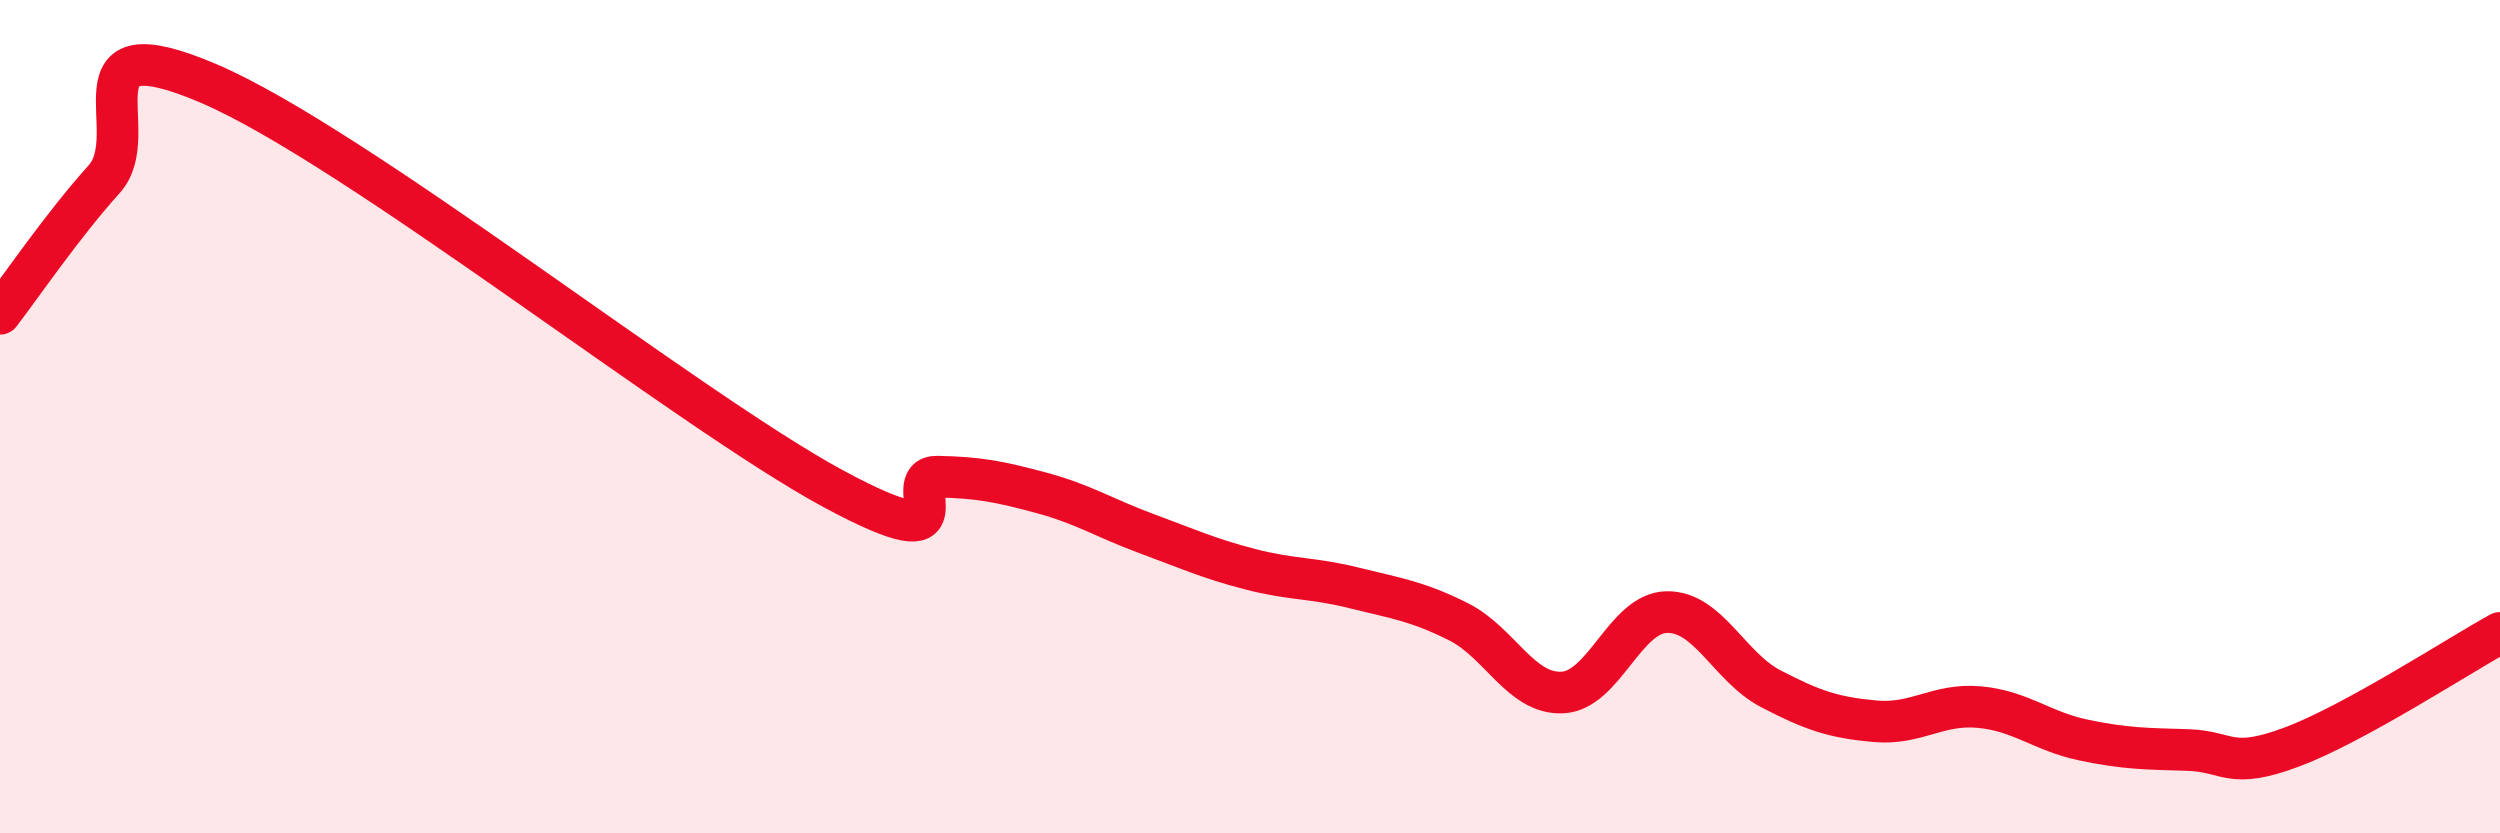 
    <svg width="60" height="20" viewBox="0 0 60 20" xmlns="http://www.w3.org/2000/svg">
      <path
        d="M 0,7.53 C 0.5,6.88 1.5,5.41 2.5,4.3 C 3.5,3.19 1.5,0.51 5,2 C 8.5,3.49 16.5,9.84 20,11.73 C 23.5,13.62 21.5,11.42 22.5,11.44 C 23.5,11.46 24,11.56 25,11.83 C 26,12.1 26.5,12.43 27.5,12.8 C 28.5,13.17 29,13.4 30,13.66 C 31,13.92 31.5,13.86 32.5,14.11 C 33.5,14.36 34,14.42 35,14.92 C 36,15.42 36.5,16.67 37.5,16.62 C 38.5,16.57 39,14.71 40,14.69 C 41,14.67 41.5,16.01 42.5,16.53 C 43.5,17.05 44,17.22 45,17.31 C 46,17.4 46.5,16.88 47.5,16.97 C 48.5,17.06 49,17.55 50,17.76 C 51,17.97 51.5,17.97 52.5,18 C 53.5,18.03 53.5,18.49 55,17.93 C 56.5,17.37 59,15.74 60,15.19L60 20L0 20Z"
        fill="#EB0A25"
        opacity="0.1"
        stroke-linecap="round"
        stroke-linejoin="round"
      />
      <path
        d="M 0,7.53 C 0.5,6.88 1.5,5.41 2.5,4.3 C 3.5,3.19 1.5,0.51 5,2 C 8.5,3.49 16.5,9.84 20,11.73 C 23.5,13.62 21.5,11.42 22.5,11.44 C 23.5,11.46 24,11.56 25,11.83 C 26,12.1 26.5,12.43 27.5,12.8 C 28.5,13.17 29,13.4 30,13.66 C 31,13.92 31.5,13.86 32.5,14.11 C 33.5,14.36 34,14.42 35,14.92 C 36,15.42 36.5,16.67 37.5,16.62 C 38.5,16.57 39,14.71 40,14.69 C 41,14.67 41.5,16.01 42.5,16.53 C 43.5,17.05 44,17.22 45,17.31 C 46,17.4 46.5,16.88 47.5,16.97 C 48.5,17.06 49,17.55 50,17.76 C 51,17.97 51.5,17.97 52.5,18 C 53.5,18.03 53.5,18.49 55,17.93 C 56.5,17.37 59,15.74 60,15.19"
        stroke="#EB0A25"
        stroke-width="1"
        fill="none"
        stroke-linecap="round"
        stroke-linejoin="round"
      />
    </svg>
  